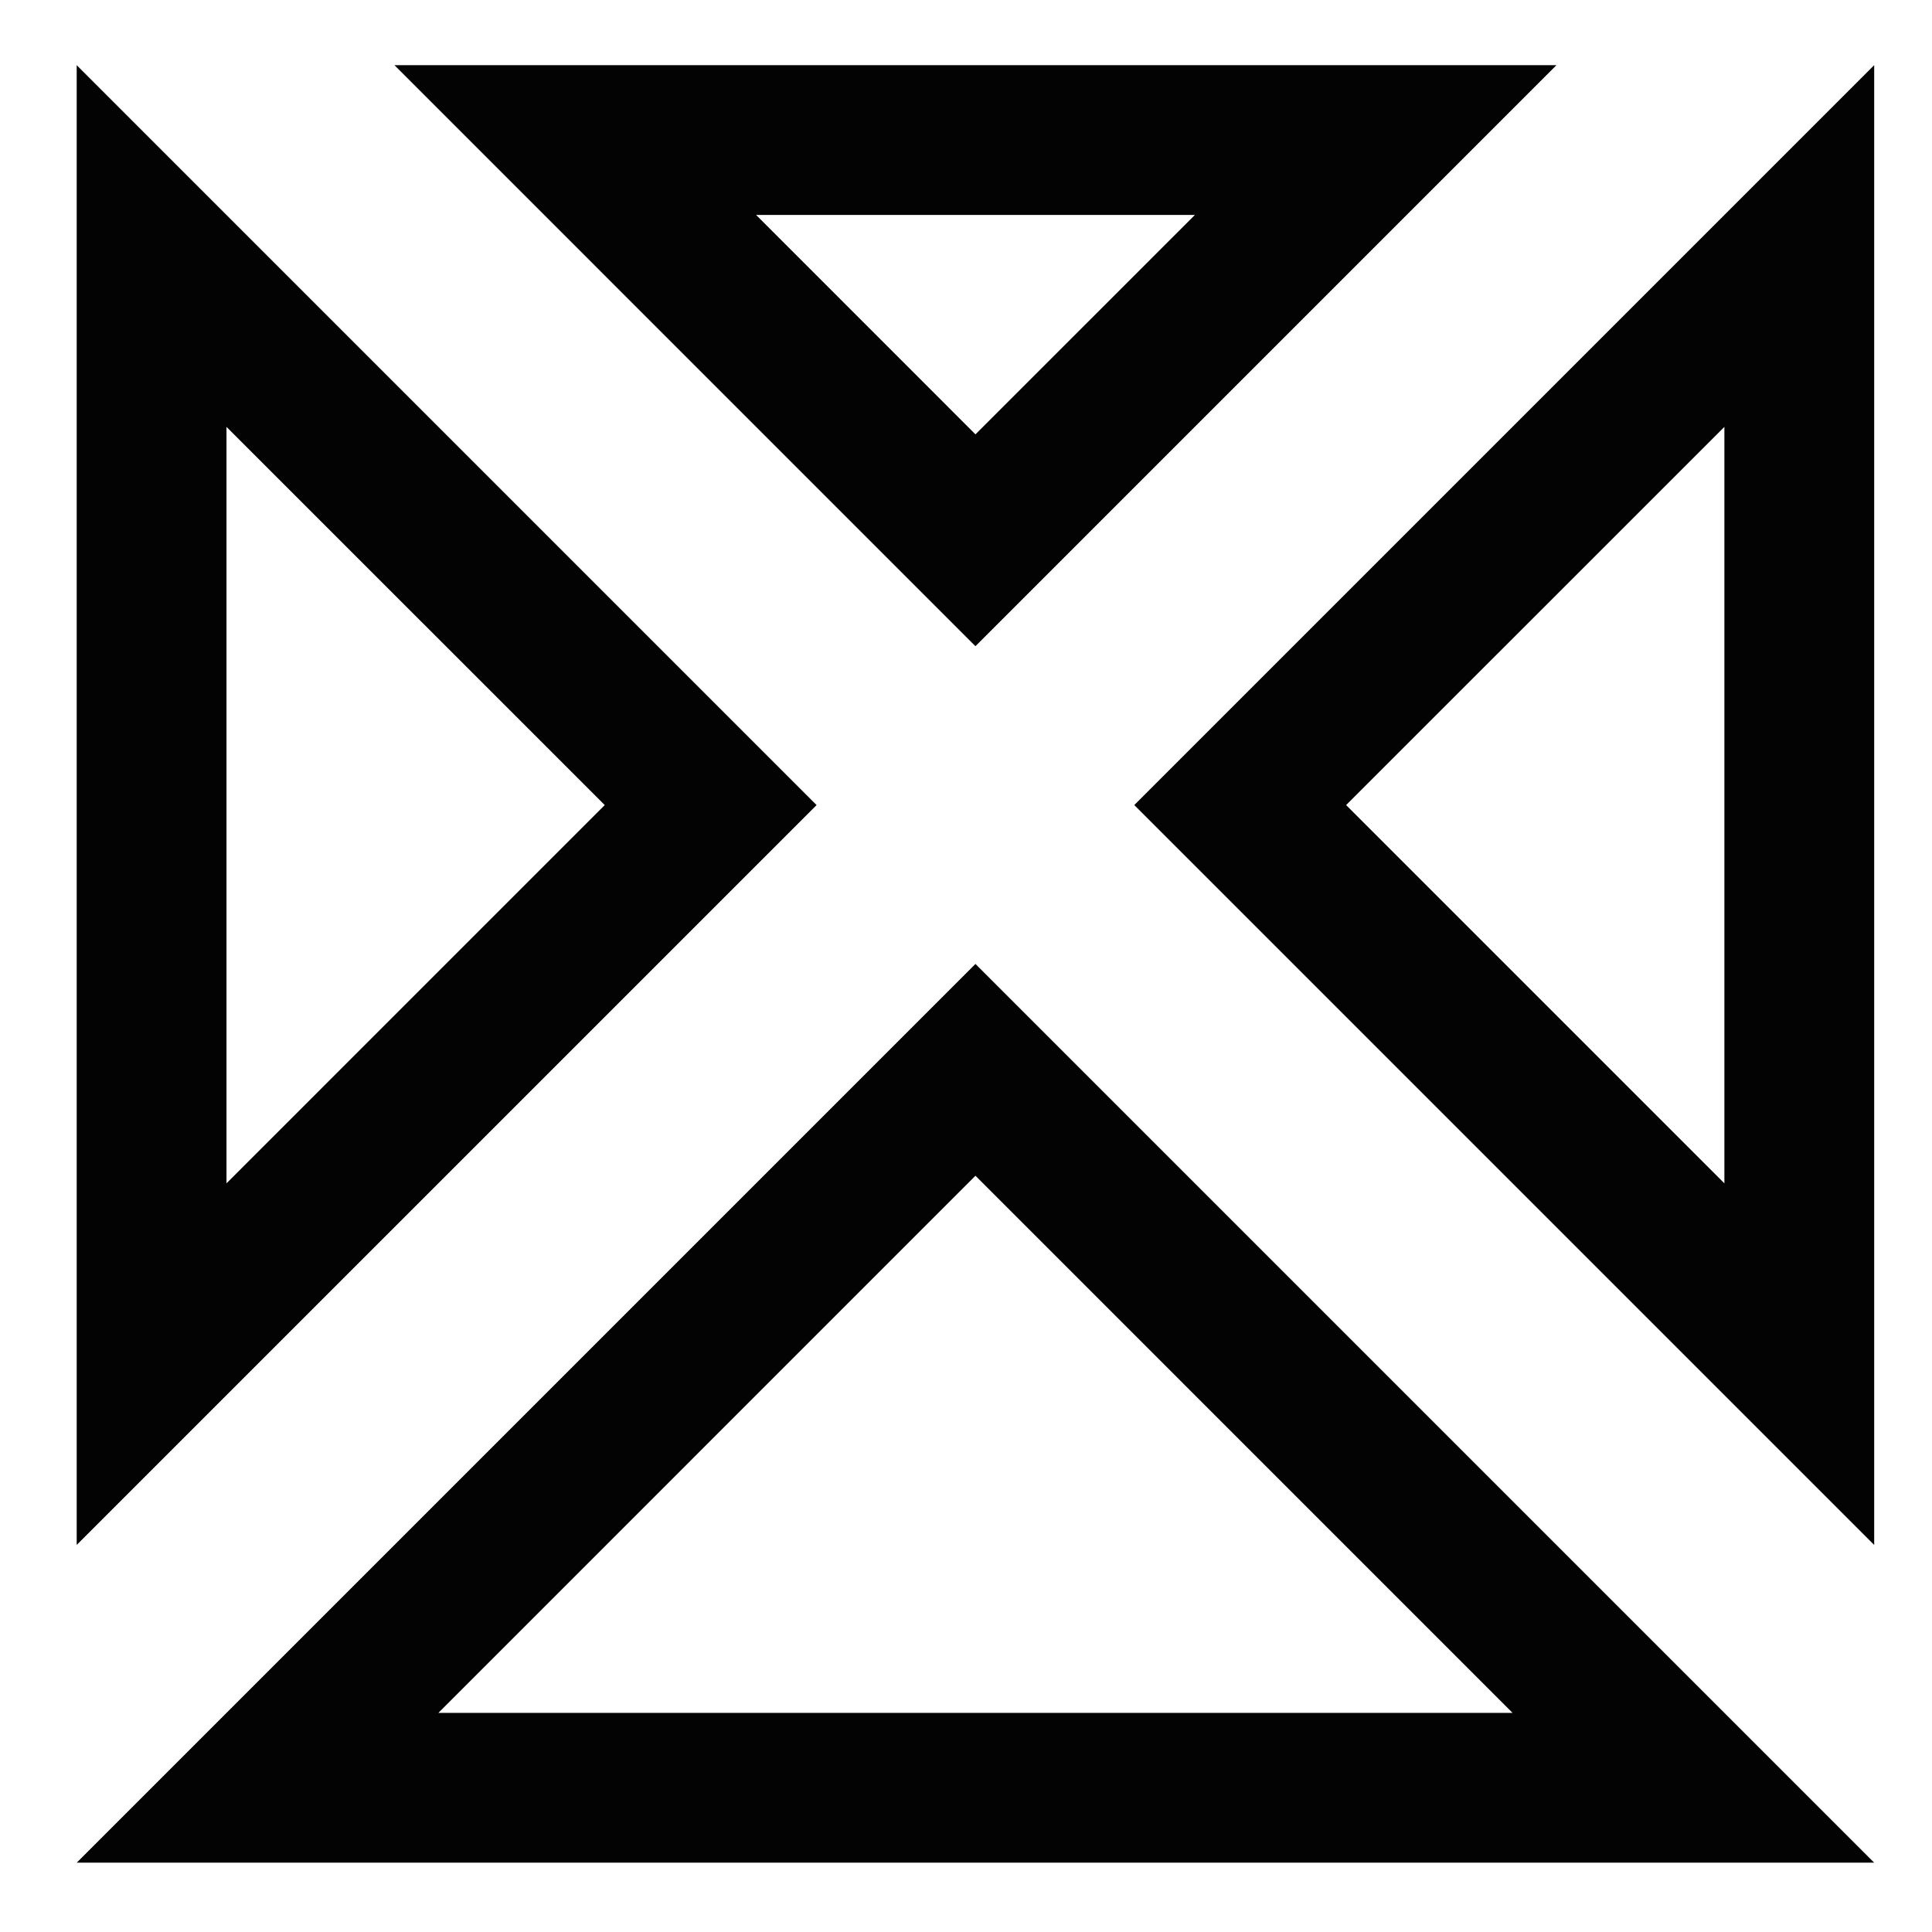 <?xml version="1.0" encoding="UTF-8"?>
<svg xmlns="http://www.w3.org/2000/svg" id="Historical-analysis-surveys" viewBox="0 0 904.36 904.34">
  <defs>
    <style>.cls-1{fill:#030303;}</style>
  </defs>
  <path class="cls-1" d="M184.63,30.5L456.6,302.48,728.57,30.5H184.63Zm169.29,70.12h205.4l-102.71,102.7-102.68-102.7Z"></path>
  <path class="cls-1" d="M530.96,376.85l346.34,346.33V30.5l-346.34,346.34Zm276.22,177.07l-177.07-177.07,177.07-177.03v354.1Z"></path>
  <path class="cls-1" d="M35.9,30.5V723.18L382.24,376.85,35.9,30.5ZM106.02,199.82l177.05,177.03-177.05,177.07V199.82Z"></path>
  <path class="cls-1" d="M456.6,451.21L35.9,871.91H877.3L456.6,451.21Zm0,99.15l251.43,251.44H205.19l251.41-251.44Z"></path>
</svg>
